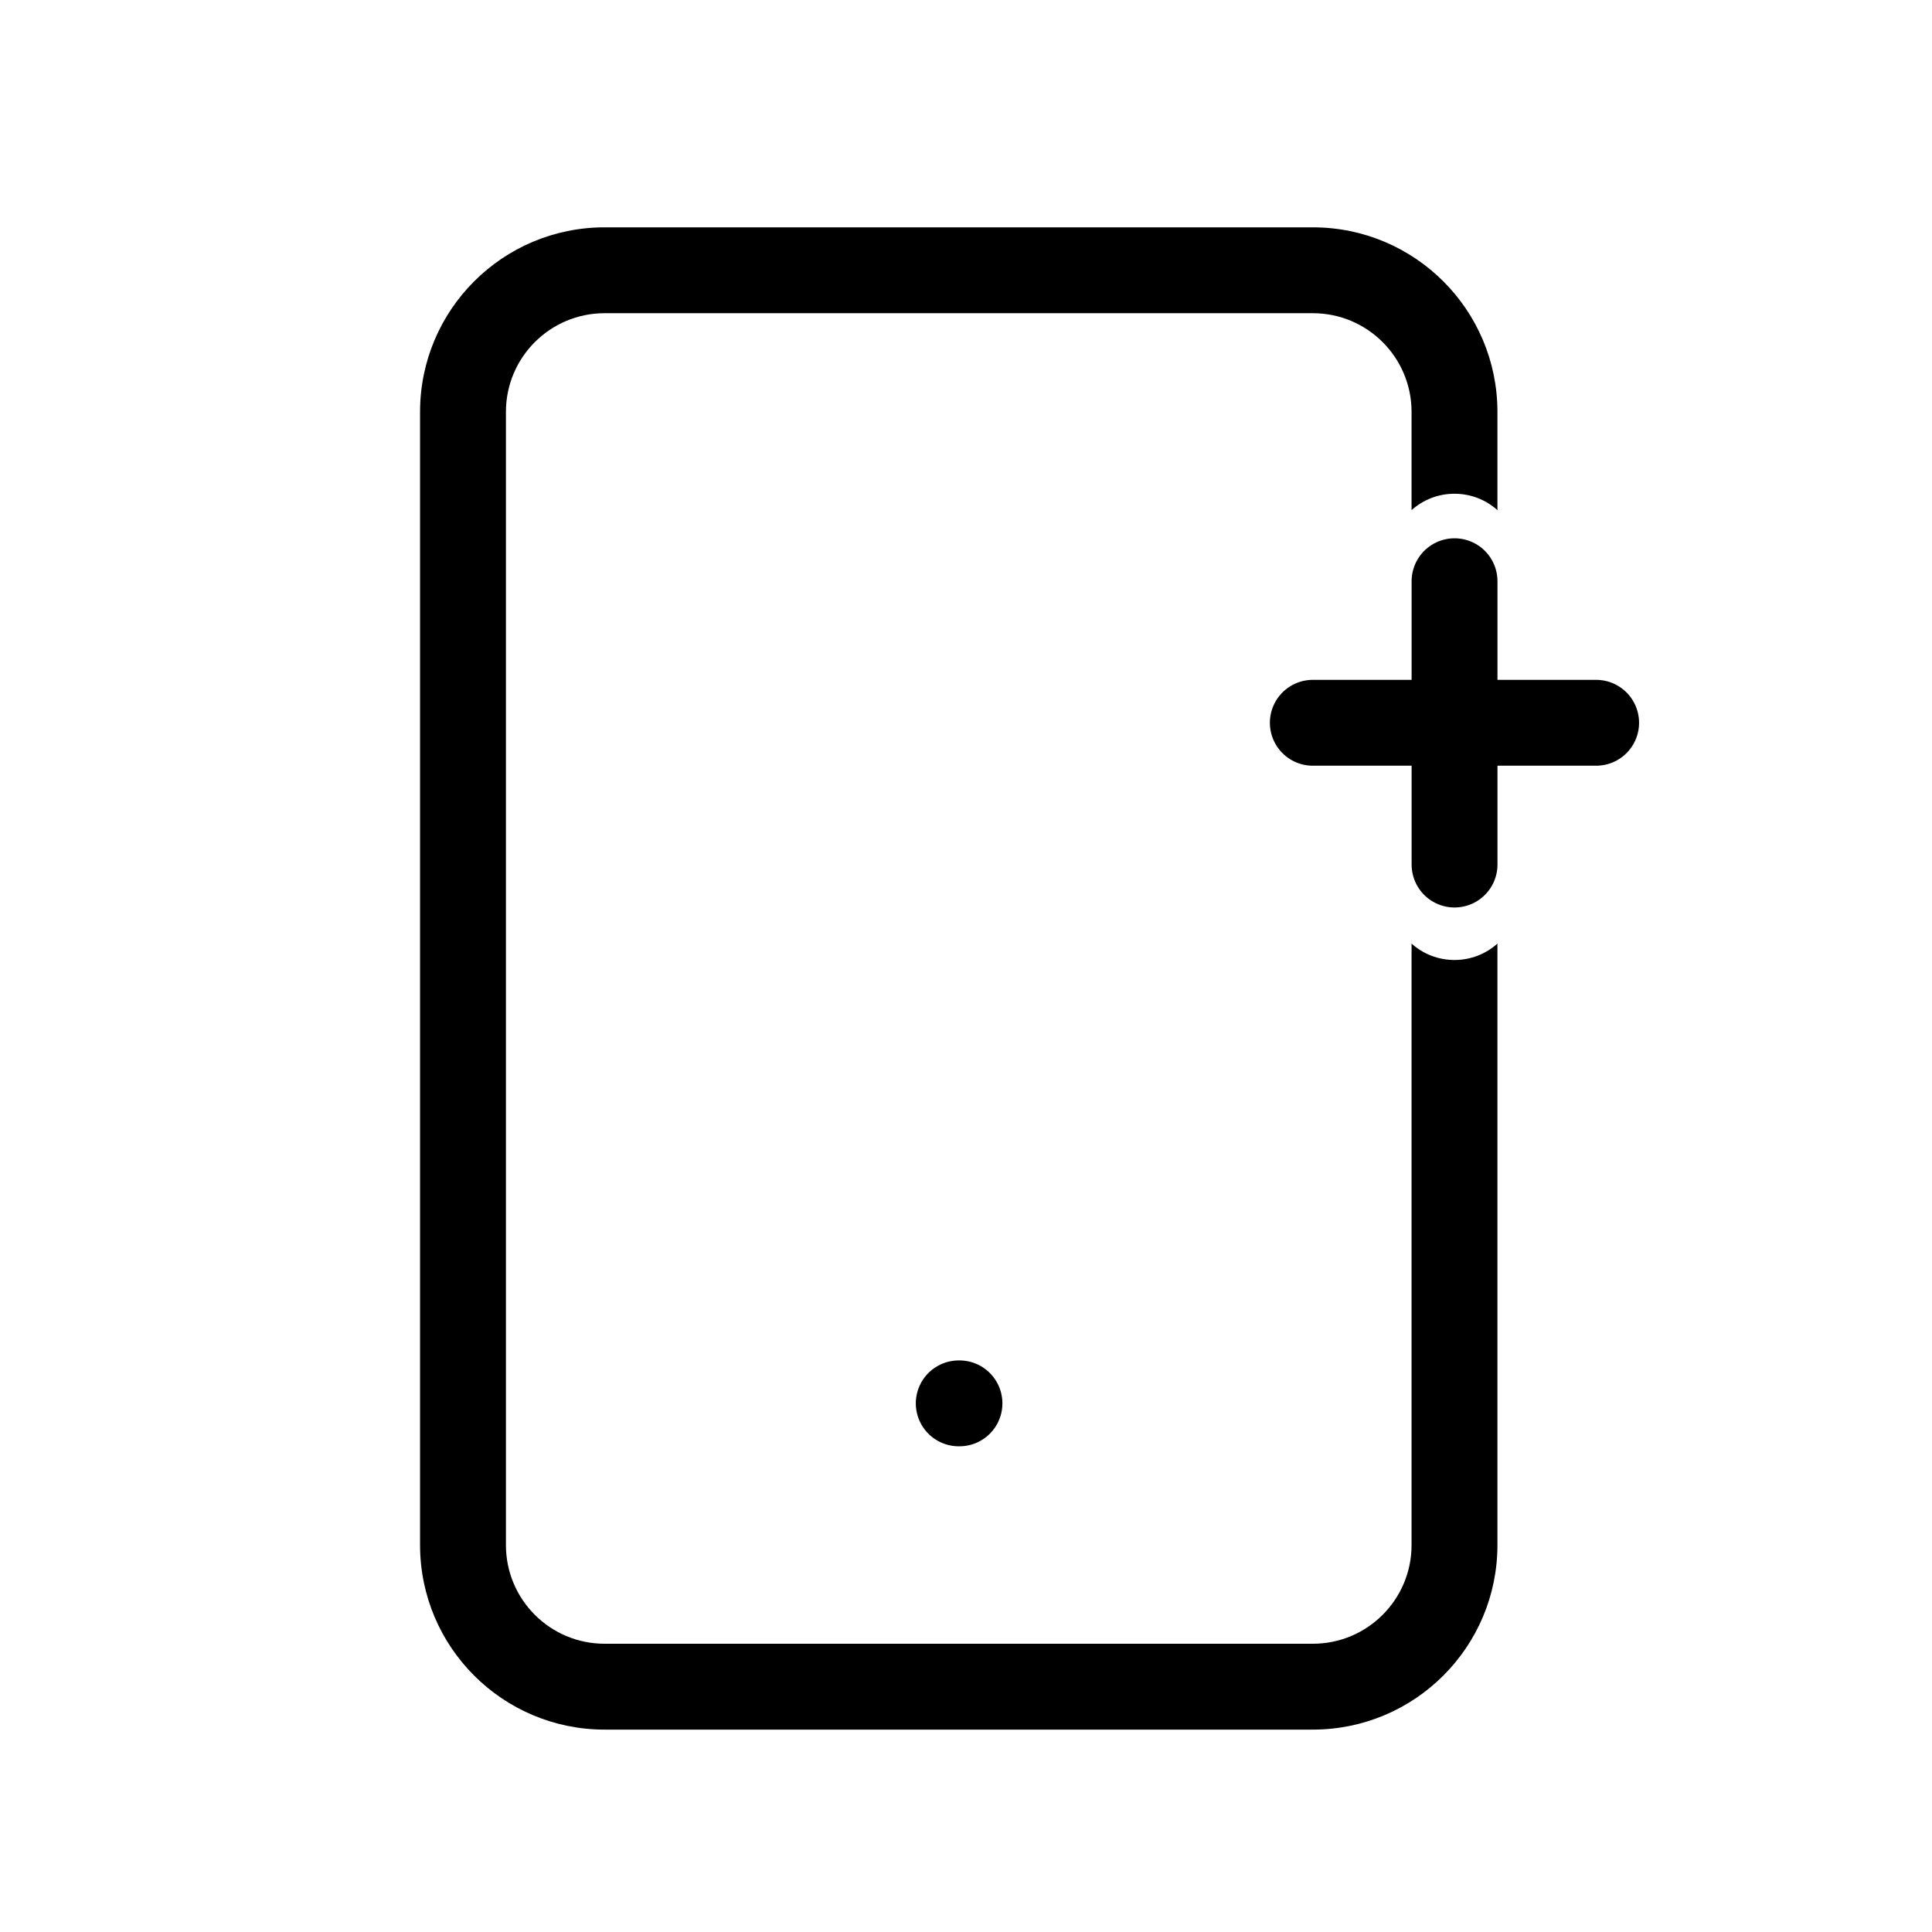 <svg xmlns="http://www.w3.org/2000/svg" fill="none" viewBox="0 0 45 45" height="45" width="45">
<path stroke-linejoin="round" stroke-linecap="round" stroke-width="2" stroke="black" d="M33.879 13.538V20.137"></path>
<path fill="black" d="M11.784 9.594C11.784 8.324 12.813 7.295 14.083 7.295H30.578C31.848 7.295 32.878 8.324 32.878 9.594V11.882C33.143 11.644 33.493 11.5 33.878 11.5C34.262 11.5 34.612 11.644 34.878 11.882V9.594C34.878 7.219 32.953 5.295 30.578 5.295H14.083C11.708 5.295 9.784 7.219 9.784 9.594V35.987C9.784 38.361 11.708 40.286 14.083 40.286H30.578C32.953 40.286 34.878 38.361 34.878 35.987V21.978C34.612 22.216 34.262 22.36 33.878 22.36C33.493 22.36 33.143 22.216 32.878 21.978V35.987C32.878 37.257 31.848 38.286 30.578 38.286H14.083C12.813 38.286 11.784 37.257 11.784 35.987V9.594Z" clip-rule="evenodd" fill-rule="evenodd"></path>
<path stroke-linejoin="round" stroke-linecap="round" stroke-width="2" stroke="black" d="M37.177 16.835H30.578"></path>
<path stroke-linejoin="round" stroke-linecap="round" stroke-width="2" stroke="black" d="M22.331 32.687H22.348"></path>
</svg>
